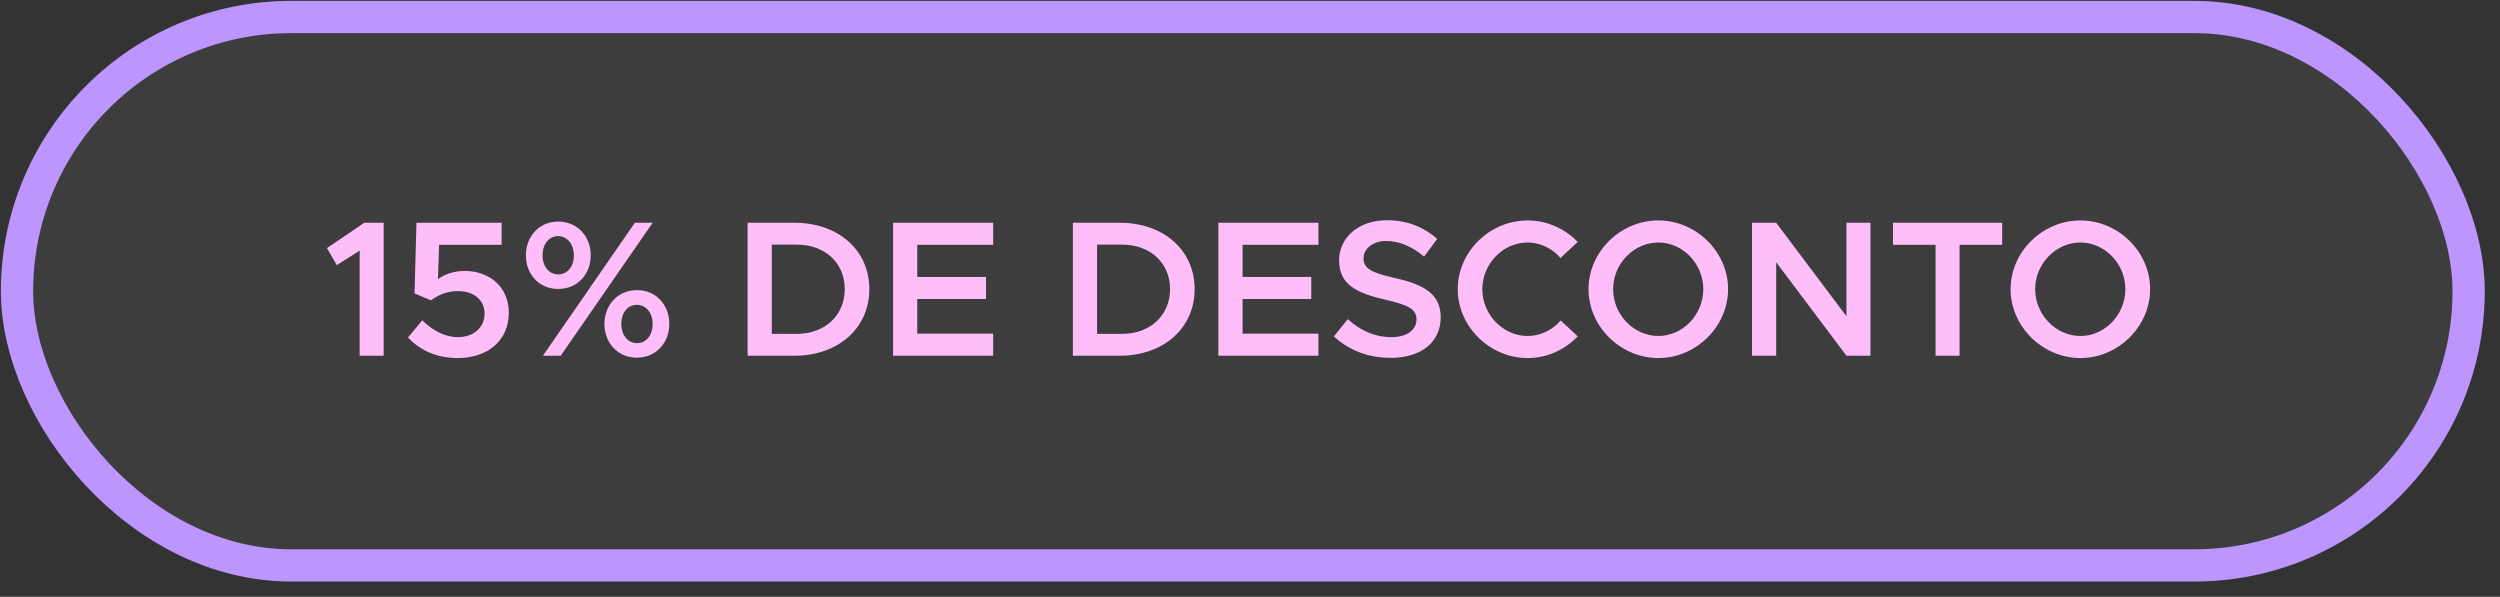<svg xmlns="http://www.w3.org/2000/svg" width="155" height="37" viewBox="0 0 155 37" fill="none"><rect x="0" y="0" width="155" height="37" fill="#333333" stroke="none"/><rect x="1.055" y="1.055" width="152" height="34" rx="17" fill="white" fill-opacity="0.05"></rect><rect x="1.055" y="1.055" width="152" height="34" rx="17" stroke="#BD95FF" stroke-width="2"></rect><path d="M22.299 22.055V15.539L20.883 16.439L20.271 15.383L22.587 13.811H23.787V22.055H22.299ZM28.377 22.199C27.033 22.199 26.025 21.695 25.293 20.927L26.181 19.859C26.817 20.483 27.573 20.903 28.401 20.903C29.409 20.903 30.045 20.255 30.045 19.451C30.045 18.611 29.385 18.047 28.401 18.047C27.753 18.047 27.189 18.263 26.721 18.623L25.701 18.191L25.821 13.811H31.101V15.179H27.225L27.153 17.303C27.573 17.015 28.113 16.799 28.821 16.799C30.285 16.799 31.545 17.735 31.545 19.391C31.545 21.095 30.261 22.199 28.377 22.199ZM34.609 17.915C33.409 17.915 32.605 16.991 32.605 15.839C32.605 14.663 33.421 13.739 34.609 13.739C35.821 13.739 36.625 14.675 36.625 15.827C36.625 17.015 35.797 17.915 34.609 17.915ZM33.661 22.055L39.361 13.811H40.465L34.765 22.055H33.661ZM34.609 17.015C35.173 17.015 35.581 16.535 35.581 15.839C35.581 15.131 35.161 14.639 34.609 14.639C34.045 14.639 33.637 15.119 33.637 15.839C33.637 16.523 34.057 17.015 34.609 17.015ZM39.481 22.175C38.305 22.175 37.477 21.263 37.477 20.087C37.477 18.923 38.293 17.987 39.493 17.987C40.705 17.987 41.497 18.935 41.497 20.075C41.497 21.263 40.669 22.175 39.481 22.175ZM39.493 21.275C40.057 21.275 40.465 20.795 40.465 20.087C40.465 19.391 40.045 18.899 39.481 18.899C38.917 18.899 38.521 19.391 38.521 20.075C38.521 20.783 38.929 21.275 39.493 21.275ZM46.351 22.055V13.811H49.255C51.979 13.811 53.899 15.515 53.899 17.927C53.899 20.339 51.979 22.055 49.255 22.055H46.351ZM47.851 20.699H49.411C51.151 20.699 52.375 19.547 52.375 17.927C52.375 16.307 51.151 15.167 49.411 15.167H47.851V20.699ZM61.575 15.179H56.871V17.171H61.132V18.539H56.871V20.687H61.575V22.055H55.371V13.811H61.575V15.179ZM66.519 22.055V13.811H69.423C72.147 13.811 74.067 15.515 74.067 17.927C74.067 20.339 72.147 22.055 69.423 22.055H66.519ZM68.019 20.699H69.579C71.319 20.699 72.543 19.547 72.543 17.927C72.543 16.307 71.319 15.167 69.579 15.167H68.019V20.699ZM81.743 15.179H77.04V17.171H81.299V18.539H77.04V20.687H81.743V22.055H75.54V13.811H81.743V15.179ZM86.228 22.187C84.812 22.187 83.612 21.707 82.7 20.855L83.564 19.787C84.32 20.471 85.196 20.903 86.276 20.903C87.296 20.903 87.824 20.399 87.824 19.811C87.824 19.127 87.236 18.899 85.916 18.587C84.212 18.191 83.024 17.699 83.024 16.151C83.024 14.711 84.248 13.655 85.988 13.655C87.296 13.655 88.28 14.099 89.108 14.807L88.292 15.911C87.572 15.287 86.744 14.939 85.928 14.939C85.1 14.939 84.536 15.443 84.536 16.019C84.536 16.691 85.148 16.931 86.456 17.231C88.172 17.615 89.324 18.167 89.324 19.667C89.324 21.143 88.196 22.187 86.228 22.187ZM94.712 22.199C92.36 22.199 90.38 20.243 90.38 17.927C90.38 15.611 92.36 13.667 94.712 13.667C95.924 13.667 97.028 14.183 97.82 14.999L96.752 15.995C96.248 15.407 95.504 15.035 94.712 15.035C93.188 15.035 91.904 16.355 91.904 17.927C91.904 19.511 93.188 20.831 94.712 20.831C95.516 20.831 96.248 20.459 96.764 19.871L97.82 20.855C97.028 21.683 95.924 22.199 94.712 22.199ZM102.821 22.199C100.469 22.199 98.489 20.243 98.489 17.927C98.489 15.611 100.469 13.667 102.821 13.667C105.161 13.667 107.141 15.611 107.141 17.927C107.141 20.243 105.161 22.199 102.821 22.199ZM102.821 20.831C104.333 20.831 105.605 19.511 105.605 17.927C105.605 16.355 104.333 15.035 102.821 15.035C101.297 15.035 100.013 16.355 100.013 17.927C100.013 19.511 101.297 20.831 102.821 20.831ZM108.624 22.055V13.811H110.124L114.48 19.607V13.811H115.968V22.055H114.48L110.124 16.259V22.055H108.624ZM120.006 22.055V15.179H117.366V13.811H124.134V15.179H121.494V22.055H120.006ZM128.989 22.199C126.637 22.199 124.657 20.243 124.657 17.927C124.657 15.611 126.637 13.667 128.989 13.667C131.329 13.667 133.309 15.611 133.309 17.927C133.309 20.243 131.329 22.199 128.989 22.199ZM128.989 20.831C130.501 20.831 131.773 19.511 131.773 17.927C131.773 16.355 130.501 15.035 128.989 15.035C127.465 15.035 126.181 16.355 126.181 17.927C126.181 19.511 127.465 20.831 128.989 20.831Z" fill="#FFBEF9"></path></svg>